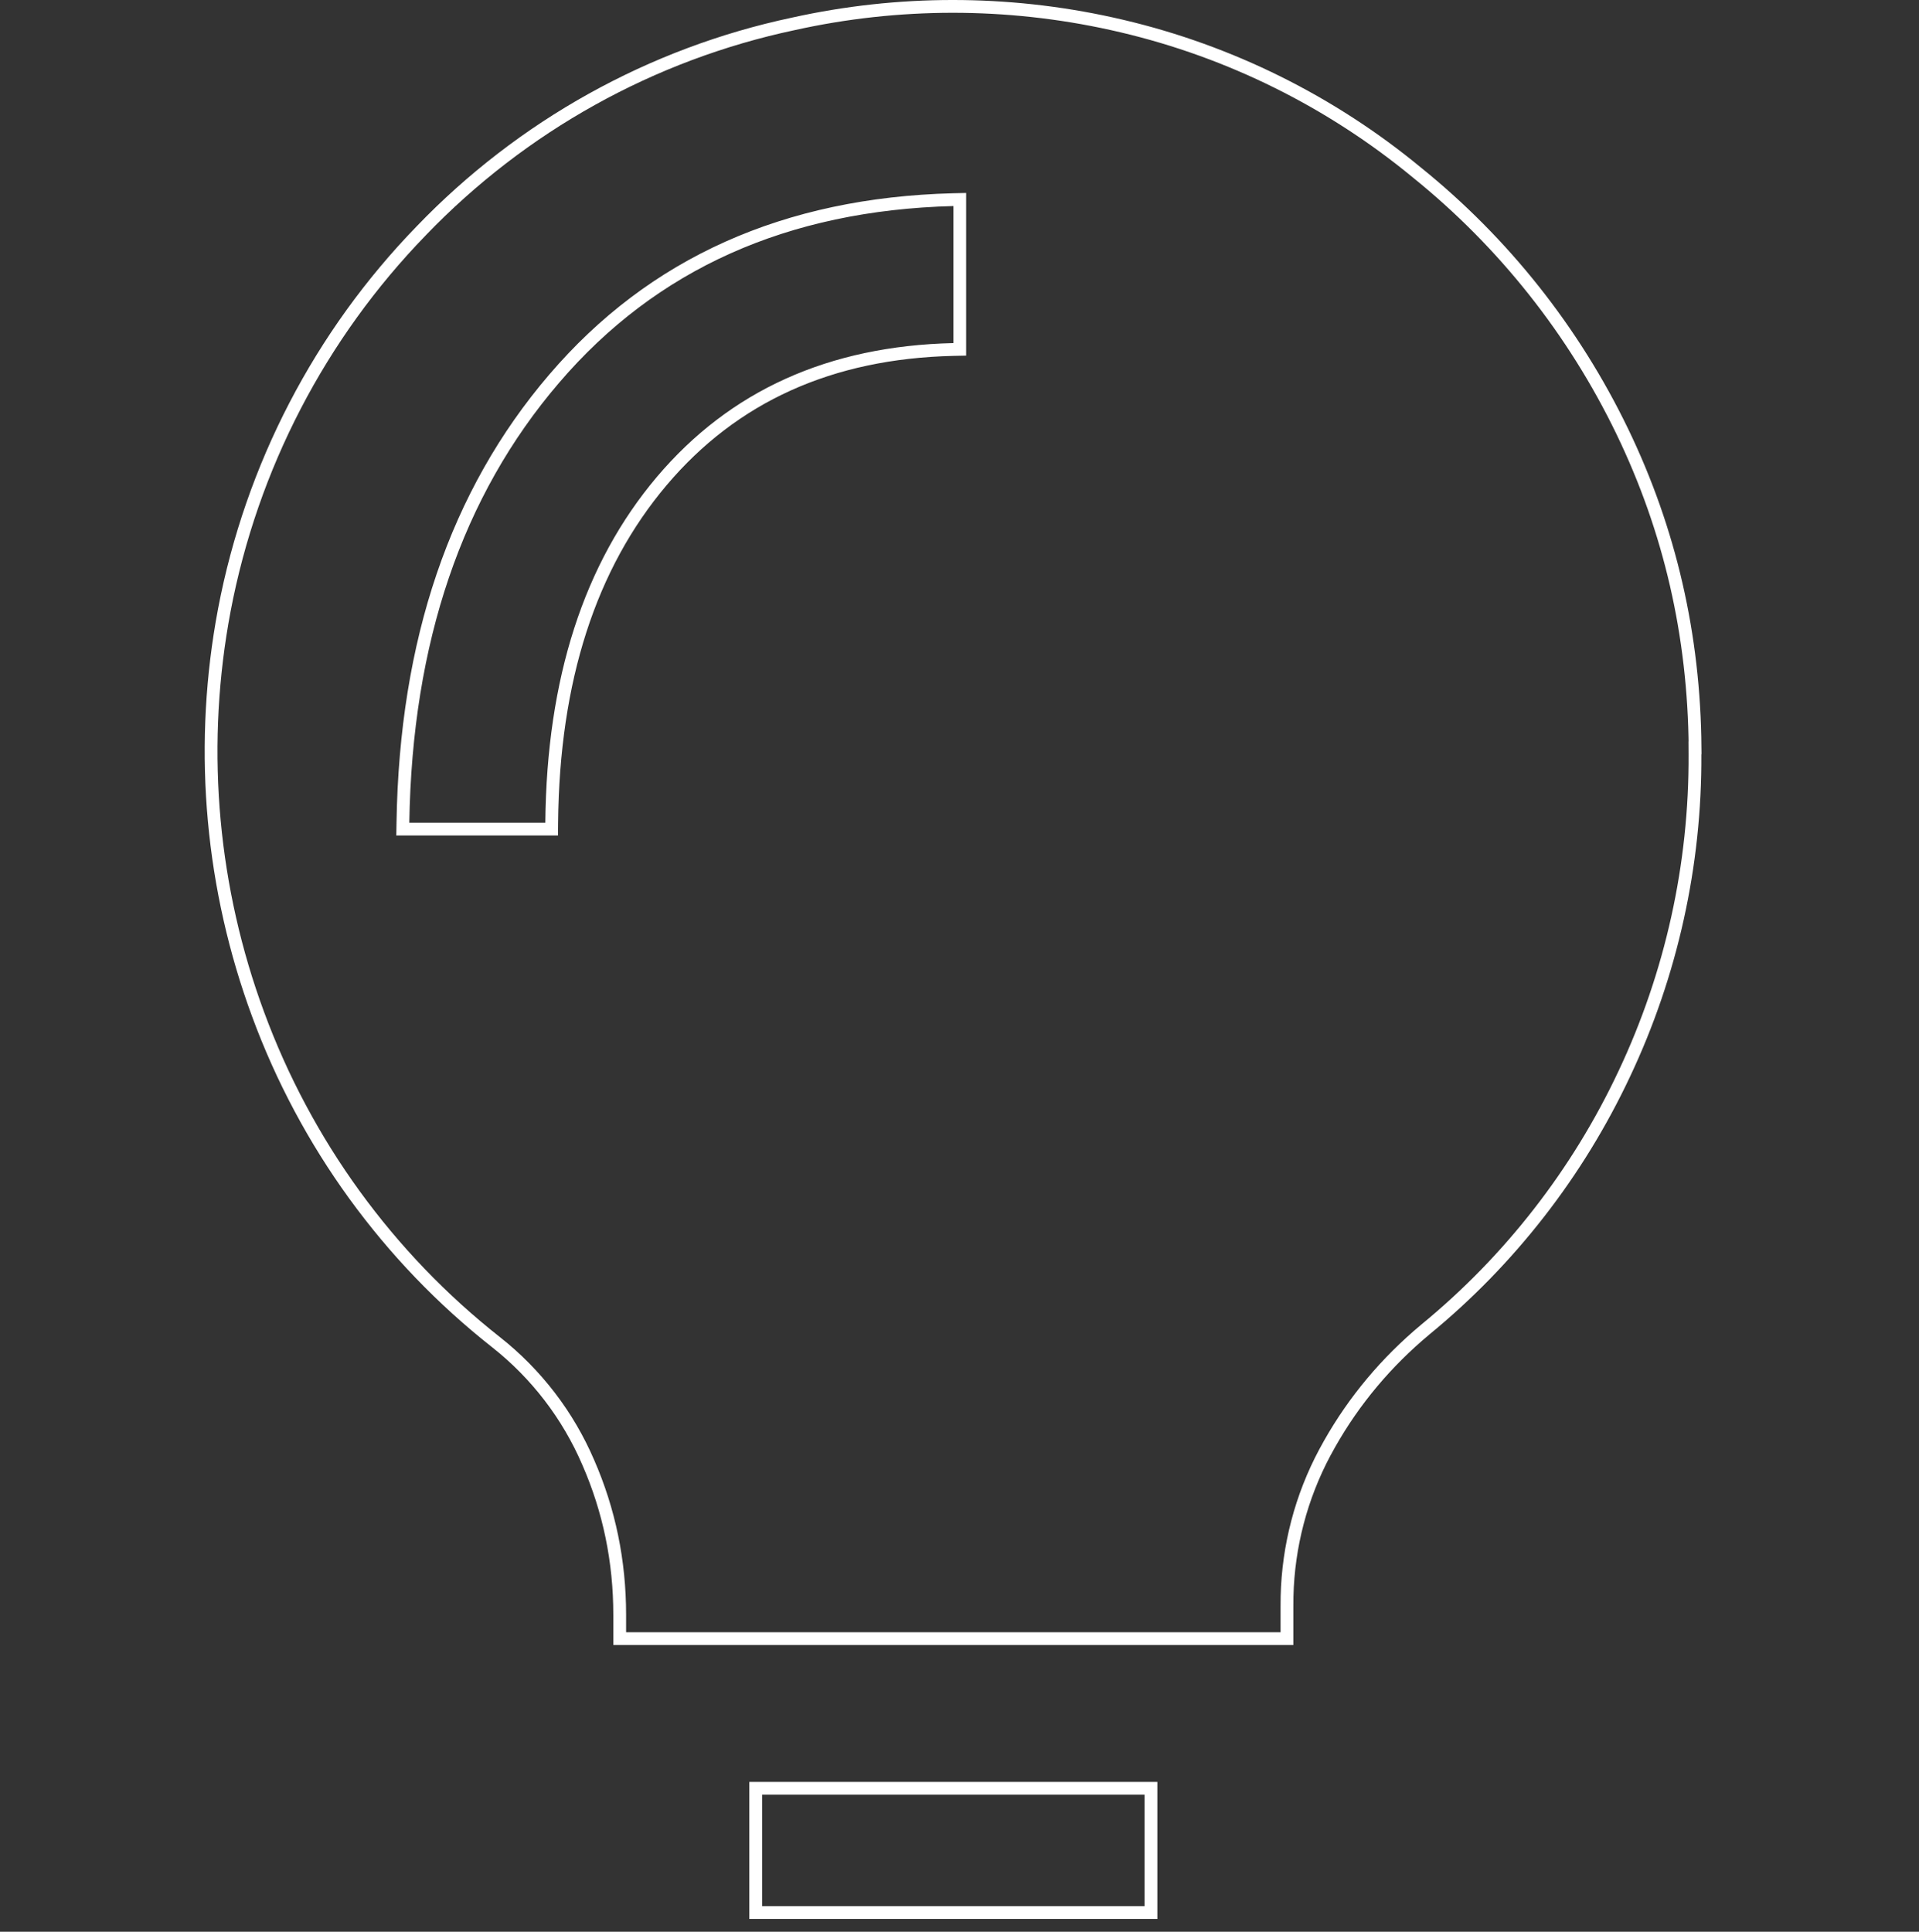 <svg width="150" height="151" viewBox="0 0 150 151" fill="none" xmlns="http://www.w3.org/2000/svg">
<rect x="0" y="0" width="150" height="151" fill="#333333" stroke="none"/>
<path d="M89.965 139.789V149.5H59.071V139.789H89.965ZM62.007 1.867C70.209 0.047 78.703 0.045 86.9 1.856L87.692 2.037C96.145 4.025 104.034 7.941 110.75 13.483L110.754 13.486C117.529 18.951 123.013 25.866 126.809 33.73C130.532 41.441 132.427 49.673 132.496 58.453H132.486L132.489 58.956C132.535 67.594 130.648 76.132 126.967 83.933L126.966 83.934C123.326 91.685 118.01 98.516 111.41 103.929L111.407 103.932C108.352 106.48 105.863 109.451 103.936 112.852L103.558 113.538C101.707 117.004 100.696 120.858 100.603 124.785L100.596 125.567V128.088H48.44V126.231C48.44 122.04 47.618 118.062 45.984 114.323C44.4 110.631 41.923 107.397 38.777 104.919C30.341 98.273 23.9 89.398 20.173 79.281C16.561 69.5 15.593 58.934 17.358 48.663L17.537 47.671C19.669 36.486 25.022 26.181 32.927 18.041L32.928 18.039C40.803 9.848 50.928 4.217 62.003 1.868L62.007 1.867ZM74.505 15.607C61.421 15.943 51.012 20.6 43.318 29.6C35.648 38.553 31.719 50.135 31.494 64.301L31.485 64.809H43.12L43.125 64.314C43.23 53.129 46.119 44.243 51.724 37.605C57.33 30.979 64.908 27.54 74.529 27.318L75.019 27.308V15.595L74.505 15.607Z" stroke="white"/>
</svg>
